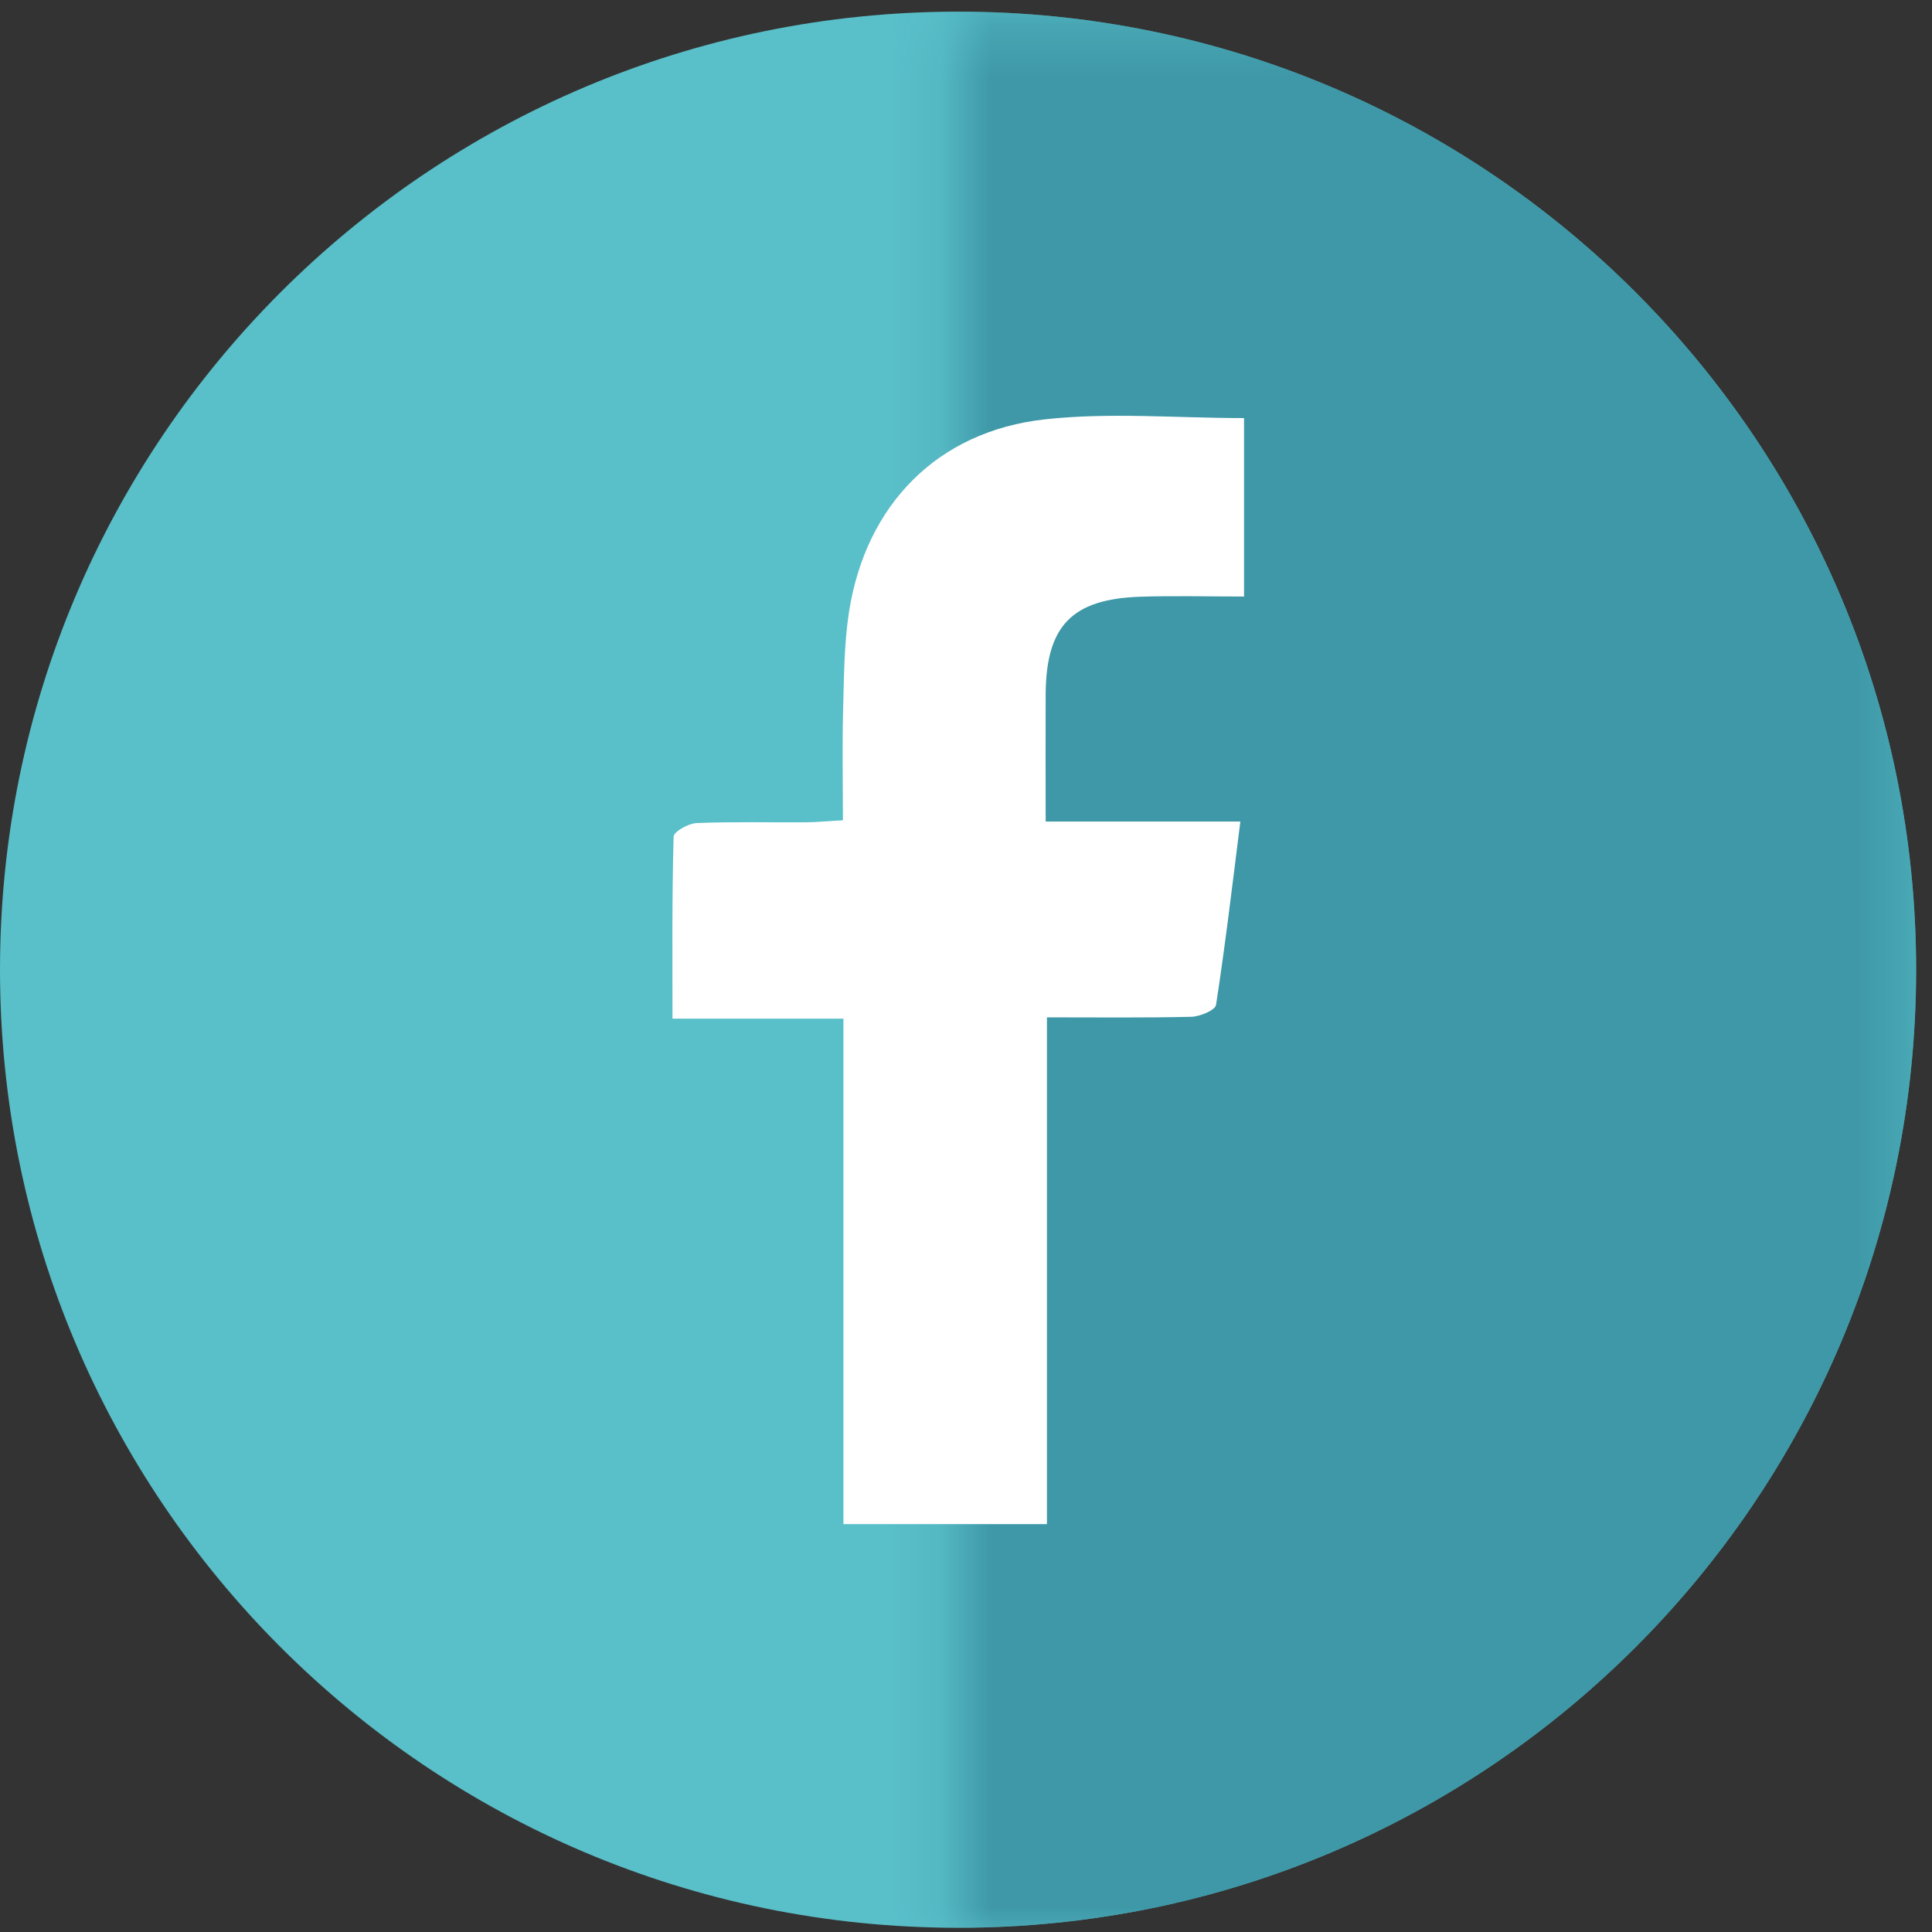<svg fill="none" height="38" viewBox="0 0 38 38" width="38" xmlns="http://www.w3.org/2000/svg" xmlns:xlink="http://www.w3.org/1999/xlink"><rect x="0" y="0" width="38" height="38" fill="#333333" stroke="none"/><clipPath id="a"><path d="m0 0h38v38h-38z"/></clipPath><mask id="b" height="38" maskUnits="userSpaceOnUse" width="20" x="18" y="0"><path d="m18.819.362h18.819v37.638h-18.819z" fill="#fff"/></mask><g clip-path="url(#a)"><path d="m18.844 37.917c10.407 0 18.844-8.437 18.844-18.844 0-10.407-8.437-18.844-18.844-18.844-10.407 0-18.844 8.437-18.844 18.844 0 10.408 8.437 18.844 18.844 18.844z" fill="#59bfc9"/><g mask="url(#b)"><path d="m18.844 37.917c10.407 0 18.844-8.437 18.844-18.844 0-10.407-8.437-18.844-18.844-18.844-10.407 0-18.844 8.437-18.844 18.844 0 10.408 8.437 18.844 18.844 18.844z" fill="#3e98a7"/></g><path d="m24.465 11.733c-.713 0-1.383-.018-2.045.004-1.339.047-1.842.576-1.853 1.907-.004.811 0 1.625 0 2.515h3.829c-.159 1.263-.297 2.436-.478 3.605-.015.105-.311.228-.481.235-.916.022-1.835.011-2.845.011v9.967h-4.003v-9.941h-3.362c0-1.249-.011-2.414.022-3.579 0-.098.29-.261.449-.268.709-.029 1.422-.011 2.132-.015.224 0 .452-.025.749-.04 0-.753-.015-1.458.004-2.164.018-.648.018-1.299.116-1.936.329-2.103 1.737-3.554 3.854-3.786 1.278-.141 2.58-.025 3.916-.025v3.518z" fill="#fff"/></g></svg>